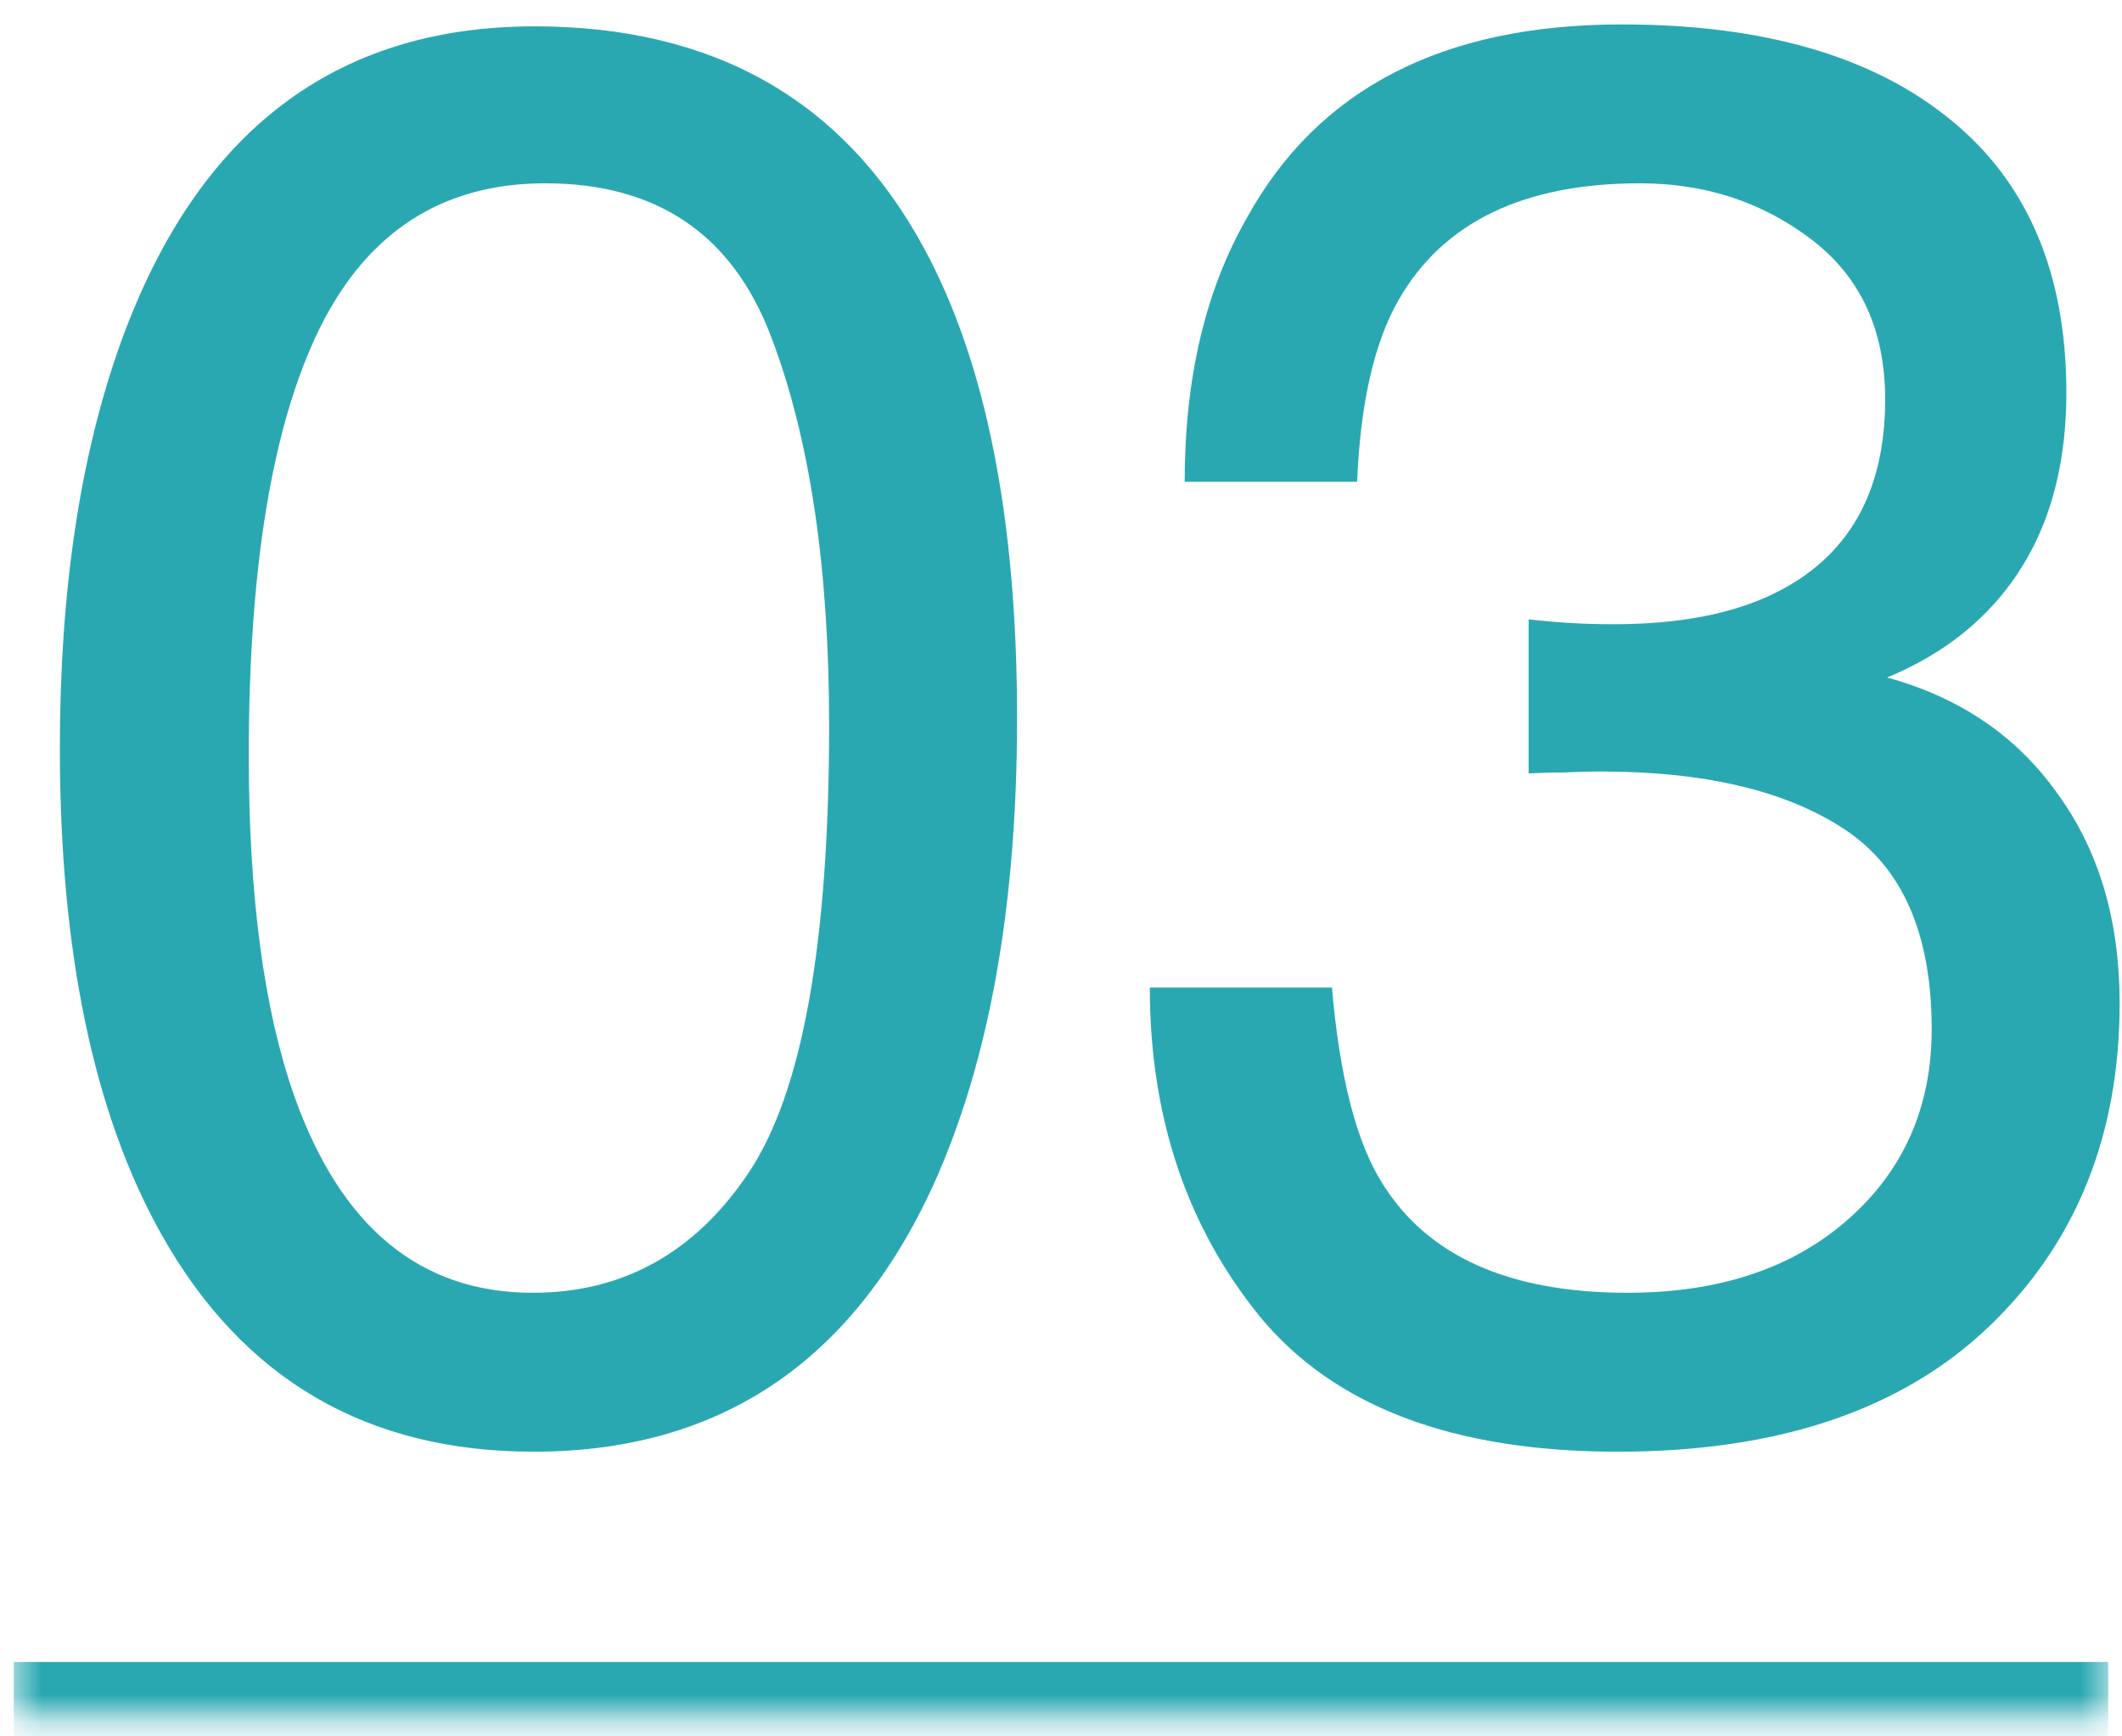 <svg width="77" height="63" viewBox="0 0 77 63" fill="none" xmlns="http://www.w3.org/2000/svg">
<mask id="path-1-inside-1_3012_194" fill="white">
<path d="M0.5 -5.7H76.5V62.3H0.5V-5.7Z"/>
</mask>
<path d="M76.5 60.3H0.5V64.3H76.5V60.3Z" fill="#2AA8B2" mask="url(#path-1-inside-1_3012_194)"/>
<path d="M19.398 0.956C25.914 0.956 30.625 3.64 33.531 9.007C35.781 13.155 36.906 18.839 36.906 26.058C36.906 32.901 35.887 38.562 33.848 43.038C30.895 49.46 26.066 52.671 19.363 52.671C13.316 52.671 8.816 50.046 5.863 44.796C3.402 40.413 2.172 34.53 2.172 27.148C2.172 21.429 2.91 16.519 4.387 12.417C7.152 4.776 12.156 0.956 19.398 0.956ZM19.328 46.905C22.609 46.905 25.223 45.452 27.168 42.546C29.113 39.64 30.086 34.226 30.086 26.304C30.086 20.585 29.383 15.886 27.977 12.206C26.57 8.503 23.84 6.651 19.785 6.651C16.059 6.651 13.328 8.409 11.594 11.925C9.883 15.417 9.027 20.573 9.027 27.394C9.027 32.526 9.578 36.651 10.68 39.769C12.367 44.526 15.25 46.905 19.328 46.905ZM58.703 52.671C52.75 52.671 48.426 51.042 45.73 47.784C43.059 44.503 41.723 40.519 41.723 35.831H48.332C48.613 39.089 49.223 41.456 50.16 42.933C51.801 45.581 54.766 46.905 59.055 46.905C62.383 46.905 65.055 46.015 67.07 44.233C69.086 42.452 70.094 40.155 70.094 37.343C70.094 33.874 69.027 31.448 66.894 30.065C64.785 28.683 61.844 27.991 58.07 27.991C57.648 27.991 57.215 28.003 56.77 28.026C56.348 28.026 55.914 28.038 55.469 28.061V22.472C56.125 22.542 56.676 22.589 57.121 22.612C57.566 22.636 58.047 22.648 58.562 22.648C60.93 22.648 62.875 22.273 64.398 21.523C67.07 20.21 68.406 17.866 68.406 14.491C68.406 11.983 67.516 10.05 65.734 8.69C63.953 7.331 61.879 6.651 59.512 6.651C55.293 6.651 52.375 8.058 50.758 10.87C49.867 12.417 49.363 14.62 49.246 17.48H42.988C42.988 13.729 43.738 10.542 45.238 7.917C47.816 3.229 52.352 0.886 58.844 0.886C63.977 0.886 67.949 2.034 70.762 4.331C73.574 6.604 74.981 9.909 74.981 14.245C74.981 17.339 74.148 19.847 72.484 21.769C71.453 22.964 70.117 23.901 68.477 24.581C71.125 25.308 73.188 26.714 74.664 28.8C76.164 30.862 76.914 33.394 76.914 36.394C76.914 41.198 75.332 45.112 72.168 48.136C69.004 51.159 64.516 52.671 58.703 52.671Z" fill="#2AA8B2"/>
</svg>
